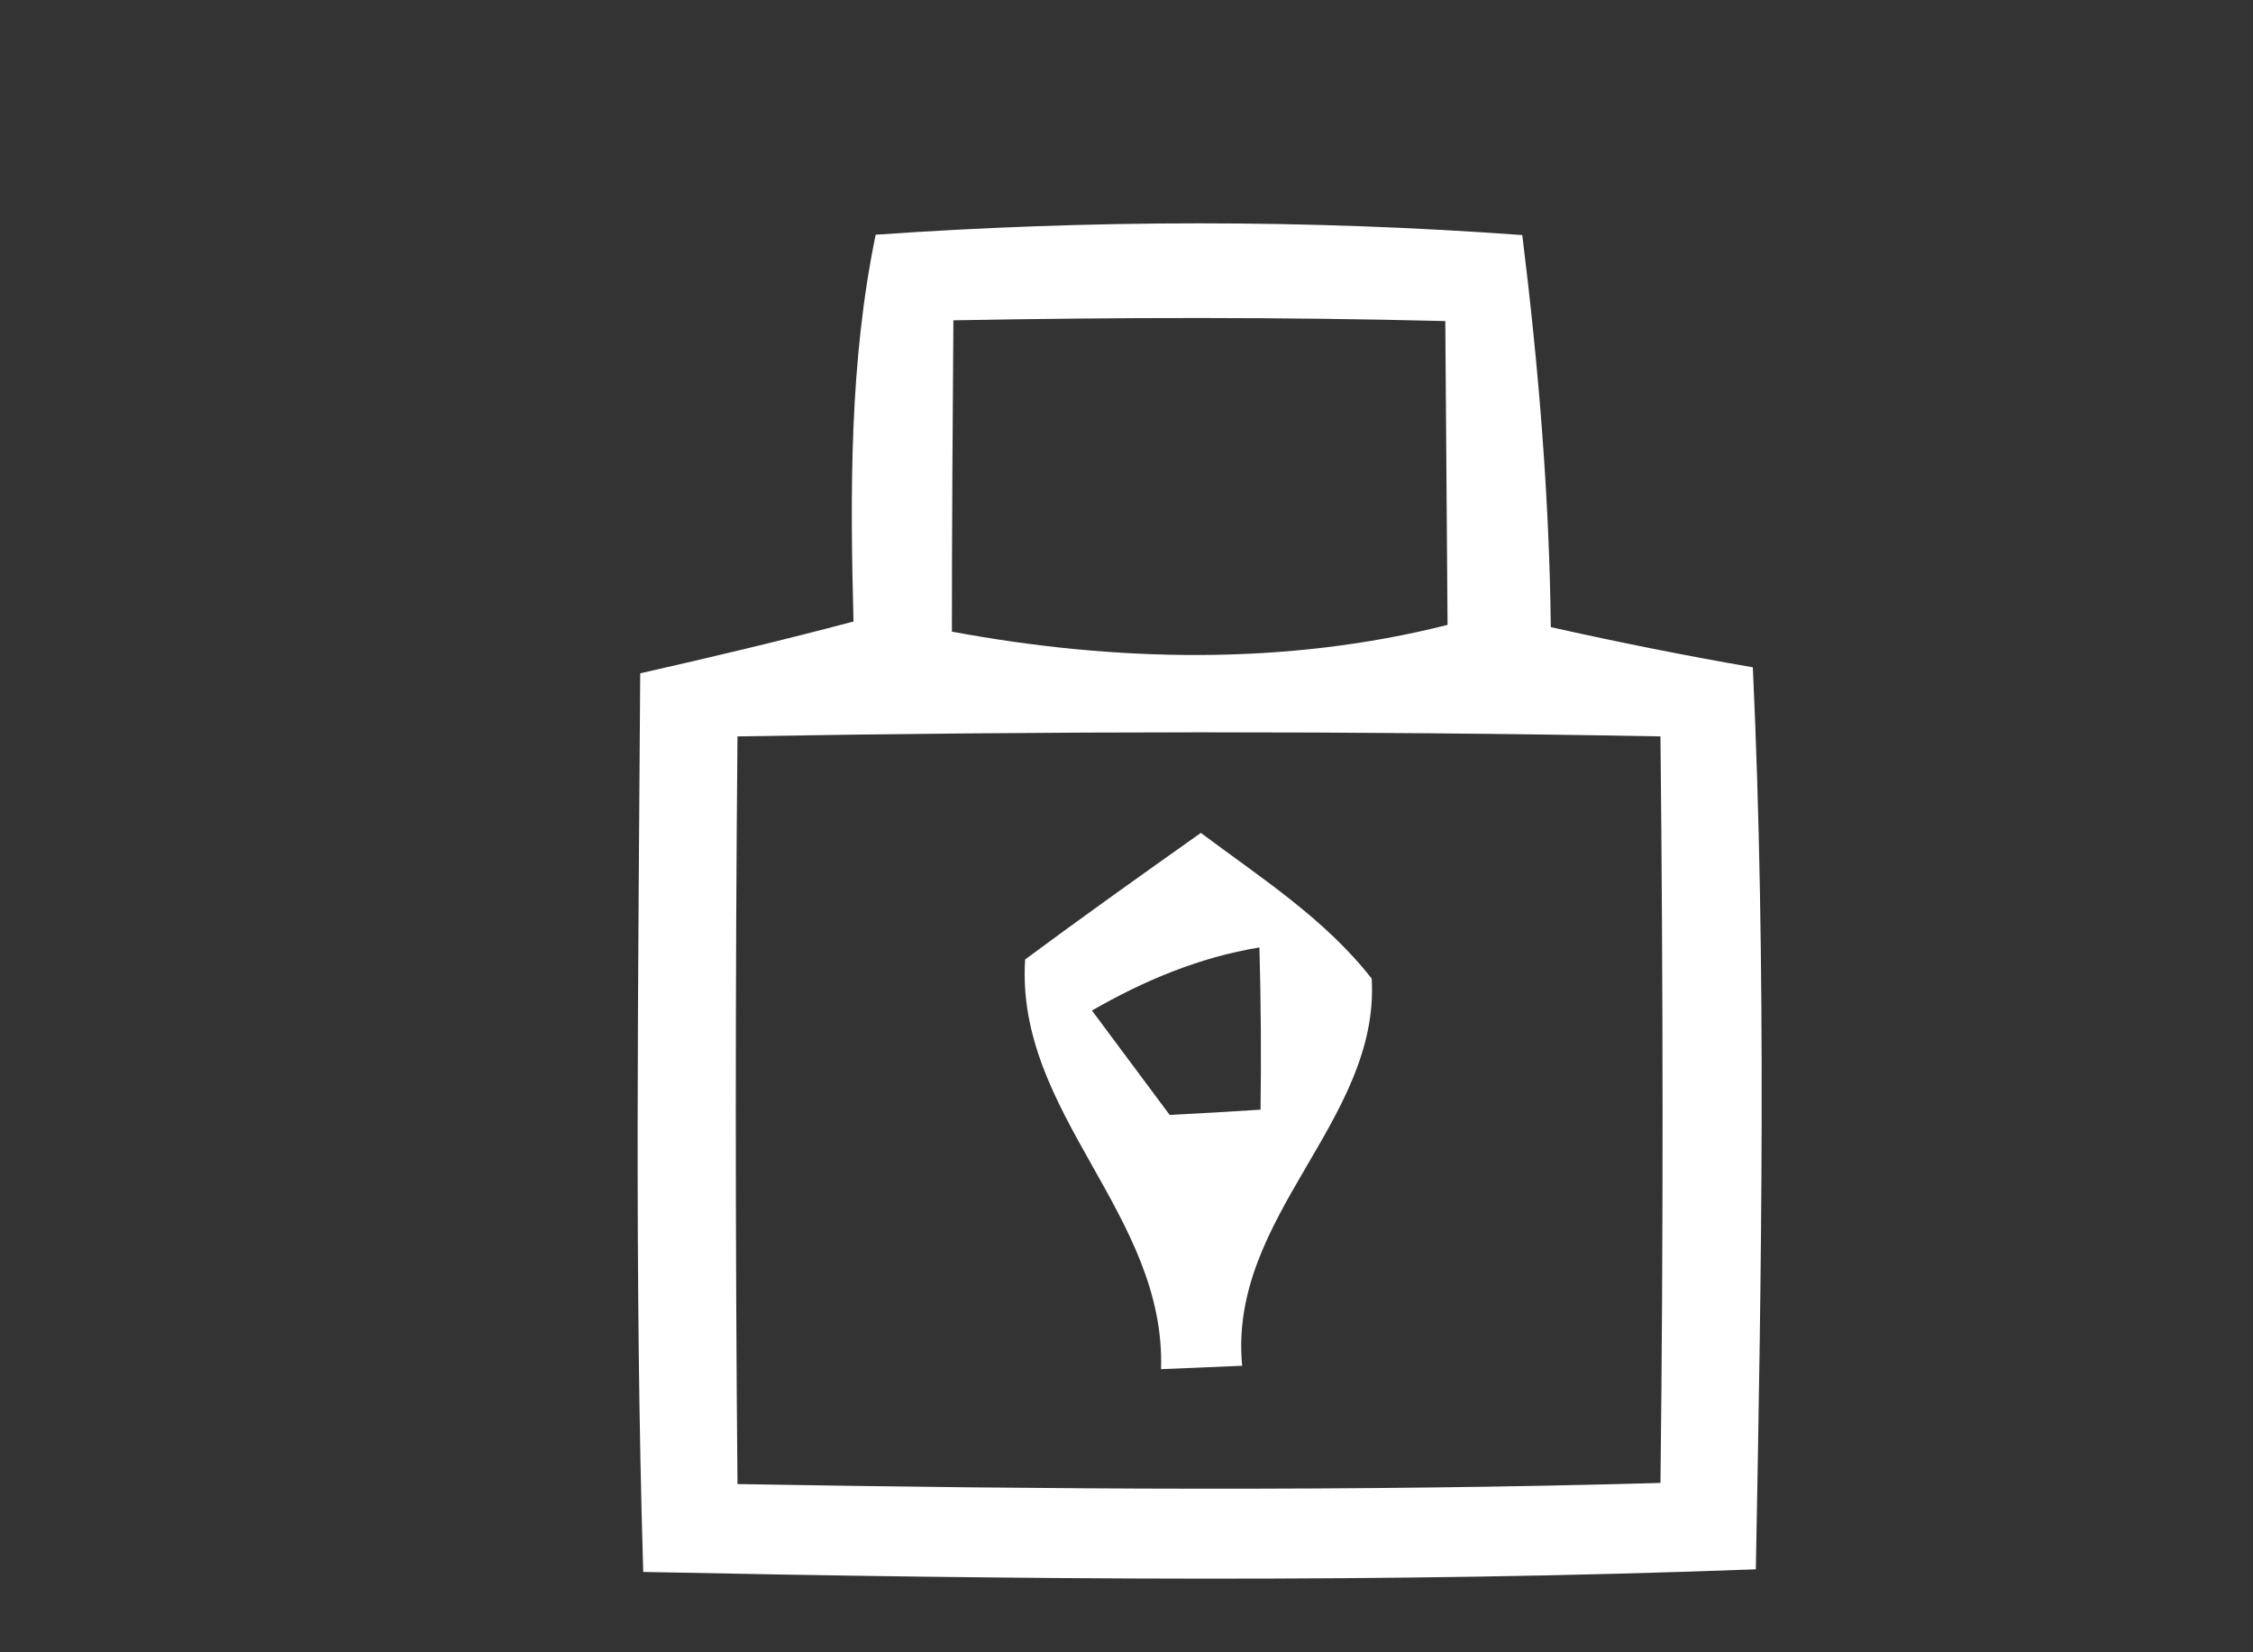 <?xml version="1.0" encoding="UTF-8" ?>
<!DOCTYPE svg PUBLIC "-//W3C//DTD SVG 1.1//EN" "http://www.w3.org/Graphics/SVG/1.1/DTD/svg11.dtd">
<svg width="60pt" height="44pt" viewBox="0 0 60 44" version="1.1" xmlns="http://www.w3.org/2000/svg">
<rect x="0" y="0" width="60" height="44" fill="#333333" stroke="none"/>
<g id="#461e57ff">
</g>
<g id="#ffffffff">
<path fill="#ffffff" opacity="1.00" d=" M 23.32 6.25 C 29.05 5.85 34.81 5.84 40.54 6.26 C 40.97 9.73 41.26 13.21 41.30 16.70 C 43.09 17.10 44.88 17.46 46.68 17.77 C 47.05 25.77 46.91 33.79 46.76 41.79 C 36.89 42.16 27.00 42.06 17.13 41.86 C 16.89 33.89 17.00 25.91 17.05 17.93 C 18.95 17.50 20.85 17.05 22.73 16.55 C 22.64 13.11 22.62 9.64 23.32 6.25 M 25.39 8.53 C 25.37 11.29 25.35 14.06 25.35 16.82 C 29.70 17.63 34.25 17.73 38.55 16.64 C 38.53 13.94 38.51 11.24 38.49 8.55 C 34.13 8.44 29.76 8.45 25.39 8.53 M 19.64 19.61 C 19.58 26.24 19.58 32.88 19.64 39.52 C 27.83 39.66 36.03 39.72 44.22 39.49 C 44.30 32.87 44.29 26.24 44.22 19.61 C 36.03 19.46 27.84 19.47 19.64 19.61 Z" />
<path fill="#ffffff" opacity="1.00" d=" M 27.30 25.55 C 28.84 24.41 30.41 23.29 31.98 22.18 C 33.57 23.37 35.29 24.47 36.53 26.06 C 36.75 29.85 32.70 32.39 33.08 36.37 C 32.36 36.40 31.64 36.43 30.92 36.46 C 31.05 32.32 27.04 29.67 27.30 25.55 M 29.08 26.91 C 29.77 27.84 30.46 28.76 31.15 29.69 C 31.76 29.66 32.97 29.59 33.57 29.55 C 33.59 28.11 33.58 26.67 33.54 25.23 C 31.95 25.49 30.47 26.11 29.08 26.91 Z" />
</g>
</svg>
